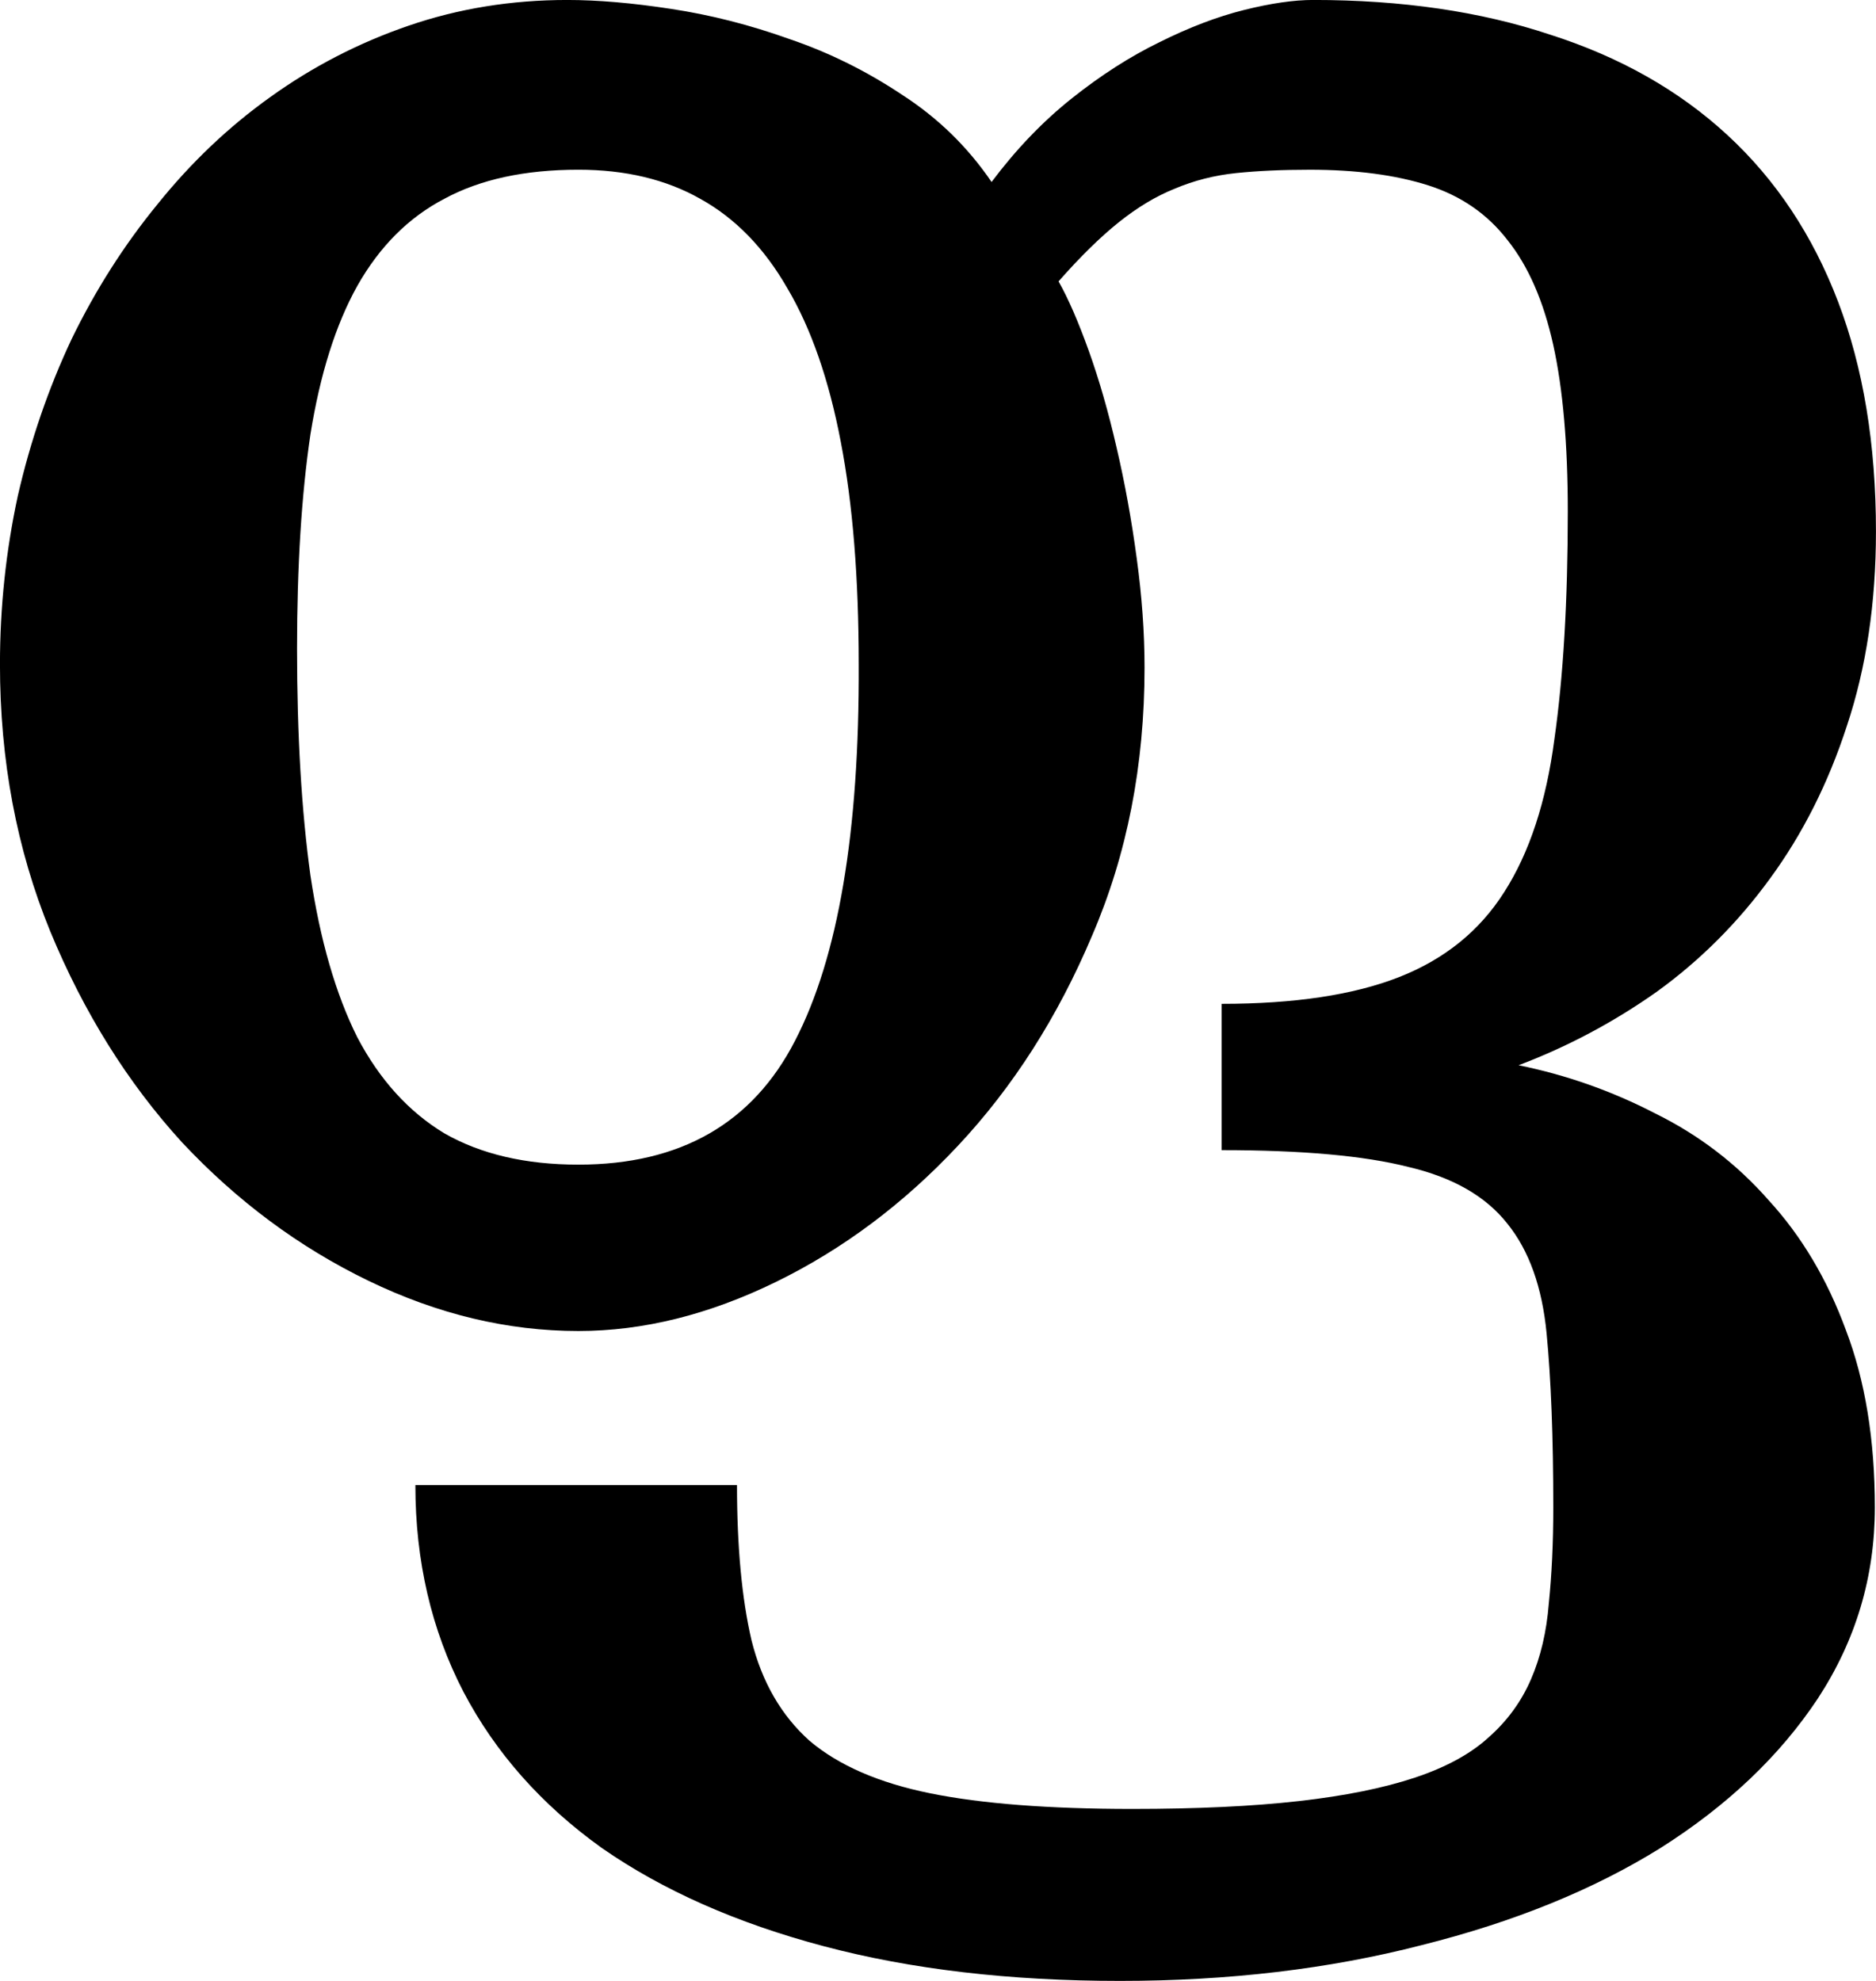 <?xml version="1.0" encoding="UTF-8" standalone="no"?>
<!-- Created with Inkscape (http://www.inkscape.org/) -->

<svg
   xmlns:dc="http://purl.org/dc/elements/1.1/"
   xmlns:cc="http://creativecommons.org/ns#"
   xmlns:rdf="http://www.w3.org/1999/02/22-rdf-syntax-ns#"
   xmlns:svg="http://www.w3.org/2000/svg"
   xmlns="http://www.w3.org/2000/svg"
   xmlns:sodipodi="http://sodipodi.sourceforge.net/DTD/sodipodi-0.dtd"
   xmlns:inkscape="http://www.inkscape.org/namespaces/inkscape"
   width="328.125"
   height="346.484"
   viewBox="0 0 86.816 91.674"
   version="1.1"
   id="svg8"
   inkscape:version="0.92.2 (5c3e80d, 2017-08-06)"
   sodipodi:docname="Mtavruli pari.svg">
  <defs
     id="defs2" />
  <sodipodi:namedview
     id="base"
     pagecolor="#ffffff"
     bordercolor="#666666"
     borderopacity="1.0"
     inkscape:pageopacity="0.0"
     inkscape:pageshadow="2"
     inkscape:zoom="0.35"
     inkscape:cx="218.3482"
     inkscape:cy="144.67079"
     inkscape:document-units="mm"
     inkscape:current-layer="layer1"
     showgrid="false"
     units="px"
     fit-margin-top="0"
     fit-margin-left="0"
     fit-margin-right="0"
     fit-margin-bottom="0"
     inkscape:window-width="1366"
     inkscape:window-height="705"
     inkscape:window-x="-8"
     inkscape:window-y="-8"
     inkscape:window-maximized="1" />
  <g
     inkscape:label="Layer 1"
     inkscape:groupmode="layer"
     id="layer1"
     transform="translate(-48.062,-125.675)">
    <path
       inkscape:connector-curvature="0"
       id="path121"
       style="font-style:normal;font-variant:normal;font-weight:normal;font-stretch:normal;font-size:105.833px;line-height:125%;font-family:'DejaVu Serif';-inkscape-font-specification:'DejaVu Serif';letter-spacing:0px;word-spacing:0px;fill:#000000;fill-opacity:1;stroke:none;stroke-width:0.265px;stroke-linecap:butt;stroke-linejoin:miter;stroke-opacity:1"
       d="m 87.801,156.422 q 0,-5.994 -0.827,-10.284 -0.827,-4.341 -2.48,-7.131 -1.602,-2.791 -4.031,-4.134 -2.377,-1.344 -5.633,-1.344 -3.721,0 -6.201,1.344 -2.481,1.292 -4.031,4.031 -1.499,2.687 -2.17,6.873 -0.62,4.186 -0.62,9.922 0,5.994 0.62,10.49 0.672,4.496 2.17,7.493 1.55,2.946 4.031,4.444 2.532,1.447 6.201,1.447 7.08,0 10.025,-5.736 2.997,-5.788 2.946,-17.415 z m -5.633,37.982 q 0,4.289 0.672,7.183 0.723,2.894 2.687,4.651 2.015,1.705 5.581,2.429 3.566,0.723 9.353,0.723 4.496,0 7.7,-0.362 3.204,-0.362 5.374,-1.085 2.17,-0.723 3.411,-1.86 1.292,-1.137 1.964,-2.687 0.672,-1.55 0.827,-3.514 0.207,-2.015 0.207,-4.444 0,-4.858 -0.31,-8.062 -0.31,-3.204 -1.809,-5.064 -1.499,-1.912 -4.599,-2.635 -3.049,-0.775 -8.63,-0.775 v -6.77 q 5.064,0 8.217,-1.24 3.152,-1.24 4.857,-3.927 1.757,-2.739 2.325,-7.08 0.62,-4.341 0.62,-10.542 0,-4.651 -0.672,-7.7 -0.672,-3.049 -2.119,-4.858 -1.395,-1.809 -3.669,-2.532 -2.274,-0.723 -5.478,-0.723 -1.912,0 -3.411,0.155 -1.499,0.155 -2.842,0.723 -1.292,0.517 -2.584,1.55 -1.292,1.034 -2.791,2.739 0.672,1.189 1.395,3.204 0.724,2.015 1.292,4.496 0.569,2.429 0.93,5.116 0.362,2.635 0.362,5.064 0,6.77 -2.429,12.402 -2.377,5.633 -6.201,9.715 -3.772,4.031 -8.423,6.305 -4.651,2.274 -9.147,2.274 -4.909,0 -9.715,-2.325 -4.806,-2.325 -8.63,-6.408 -3.772,-4.134 -6.098,-9.767 -2.325,-5.684 -2.325,-12.351 0,-3.979 0.827,-7.803 0.878,-3.824 2.481,-7.235 1.654,-3.411 3.979,-6.253 2.325,-2.894 5.219,-4.961 2.946,-2.119 6.408,-3.307 3.462,-1.189 7.338,-1.189 2.119,0 4.806,0.413 2.739,0.413 5.478,1.395 2.739,0.93 5.219,2.584 2.48,1.602 4.134,4.031 1.705,-2.274 3.721,-3.876 2.015,-1.602 4.031,-2.584 2.067,-1.034 3.927,-1.499 1.86,-0.465 3.204,-0.465 6.149,0 10.955,1.602 4.858,1.55 8.216,4.651 3.359,3.101 5.116,7.7 1.757,4.599 1.757,10.645 0,4.961 -1.344,8.992 -1.292,3.979 -3.566,7.08 -2.222,3.049 -5.219,5.219 -2.997,2.119 -6.408,3.411 3.307,0.672 6.305,2.222 3.049,1.499 5.271,4.031 2.274,2.48 3.566,5.994 1.344,3.514 1.344,8.217 0,4.806 -2.635,8.837 -2.635,3.979 -7.286,6.925 -4.651,2.894 -11.059,4.496 -6.408,1.654 -13.953,1.654 -7.648,0 -13.694,-1.602 -6.046,-1.602 -10.284,-4.548 -4.186,-2.997 -6.408,-7.235 -2.222,-4.289 -2.222,-9.56 z" />
  </g>
</svg>
